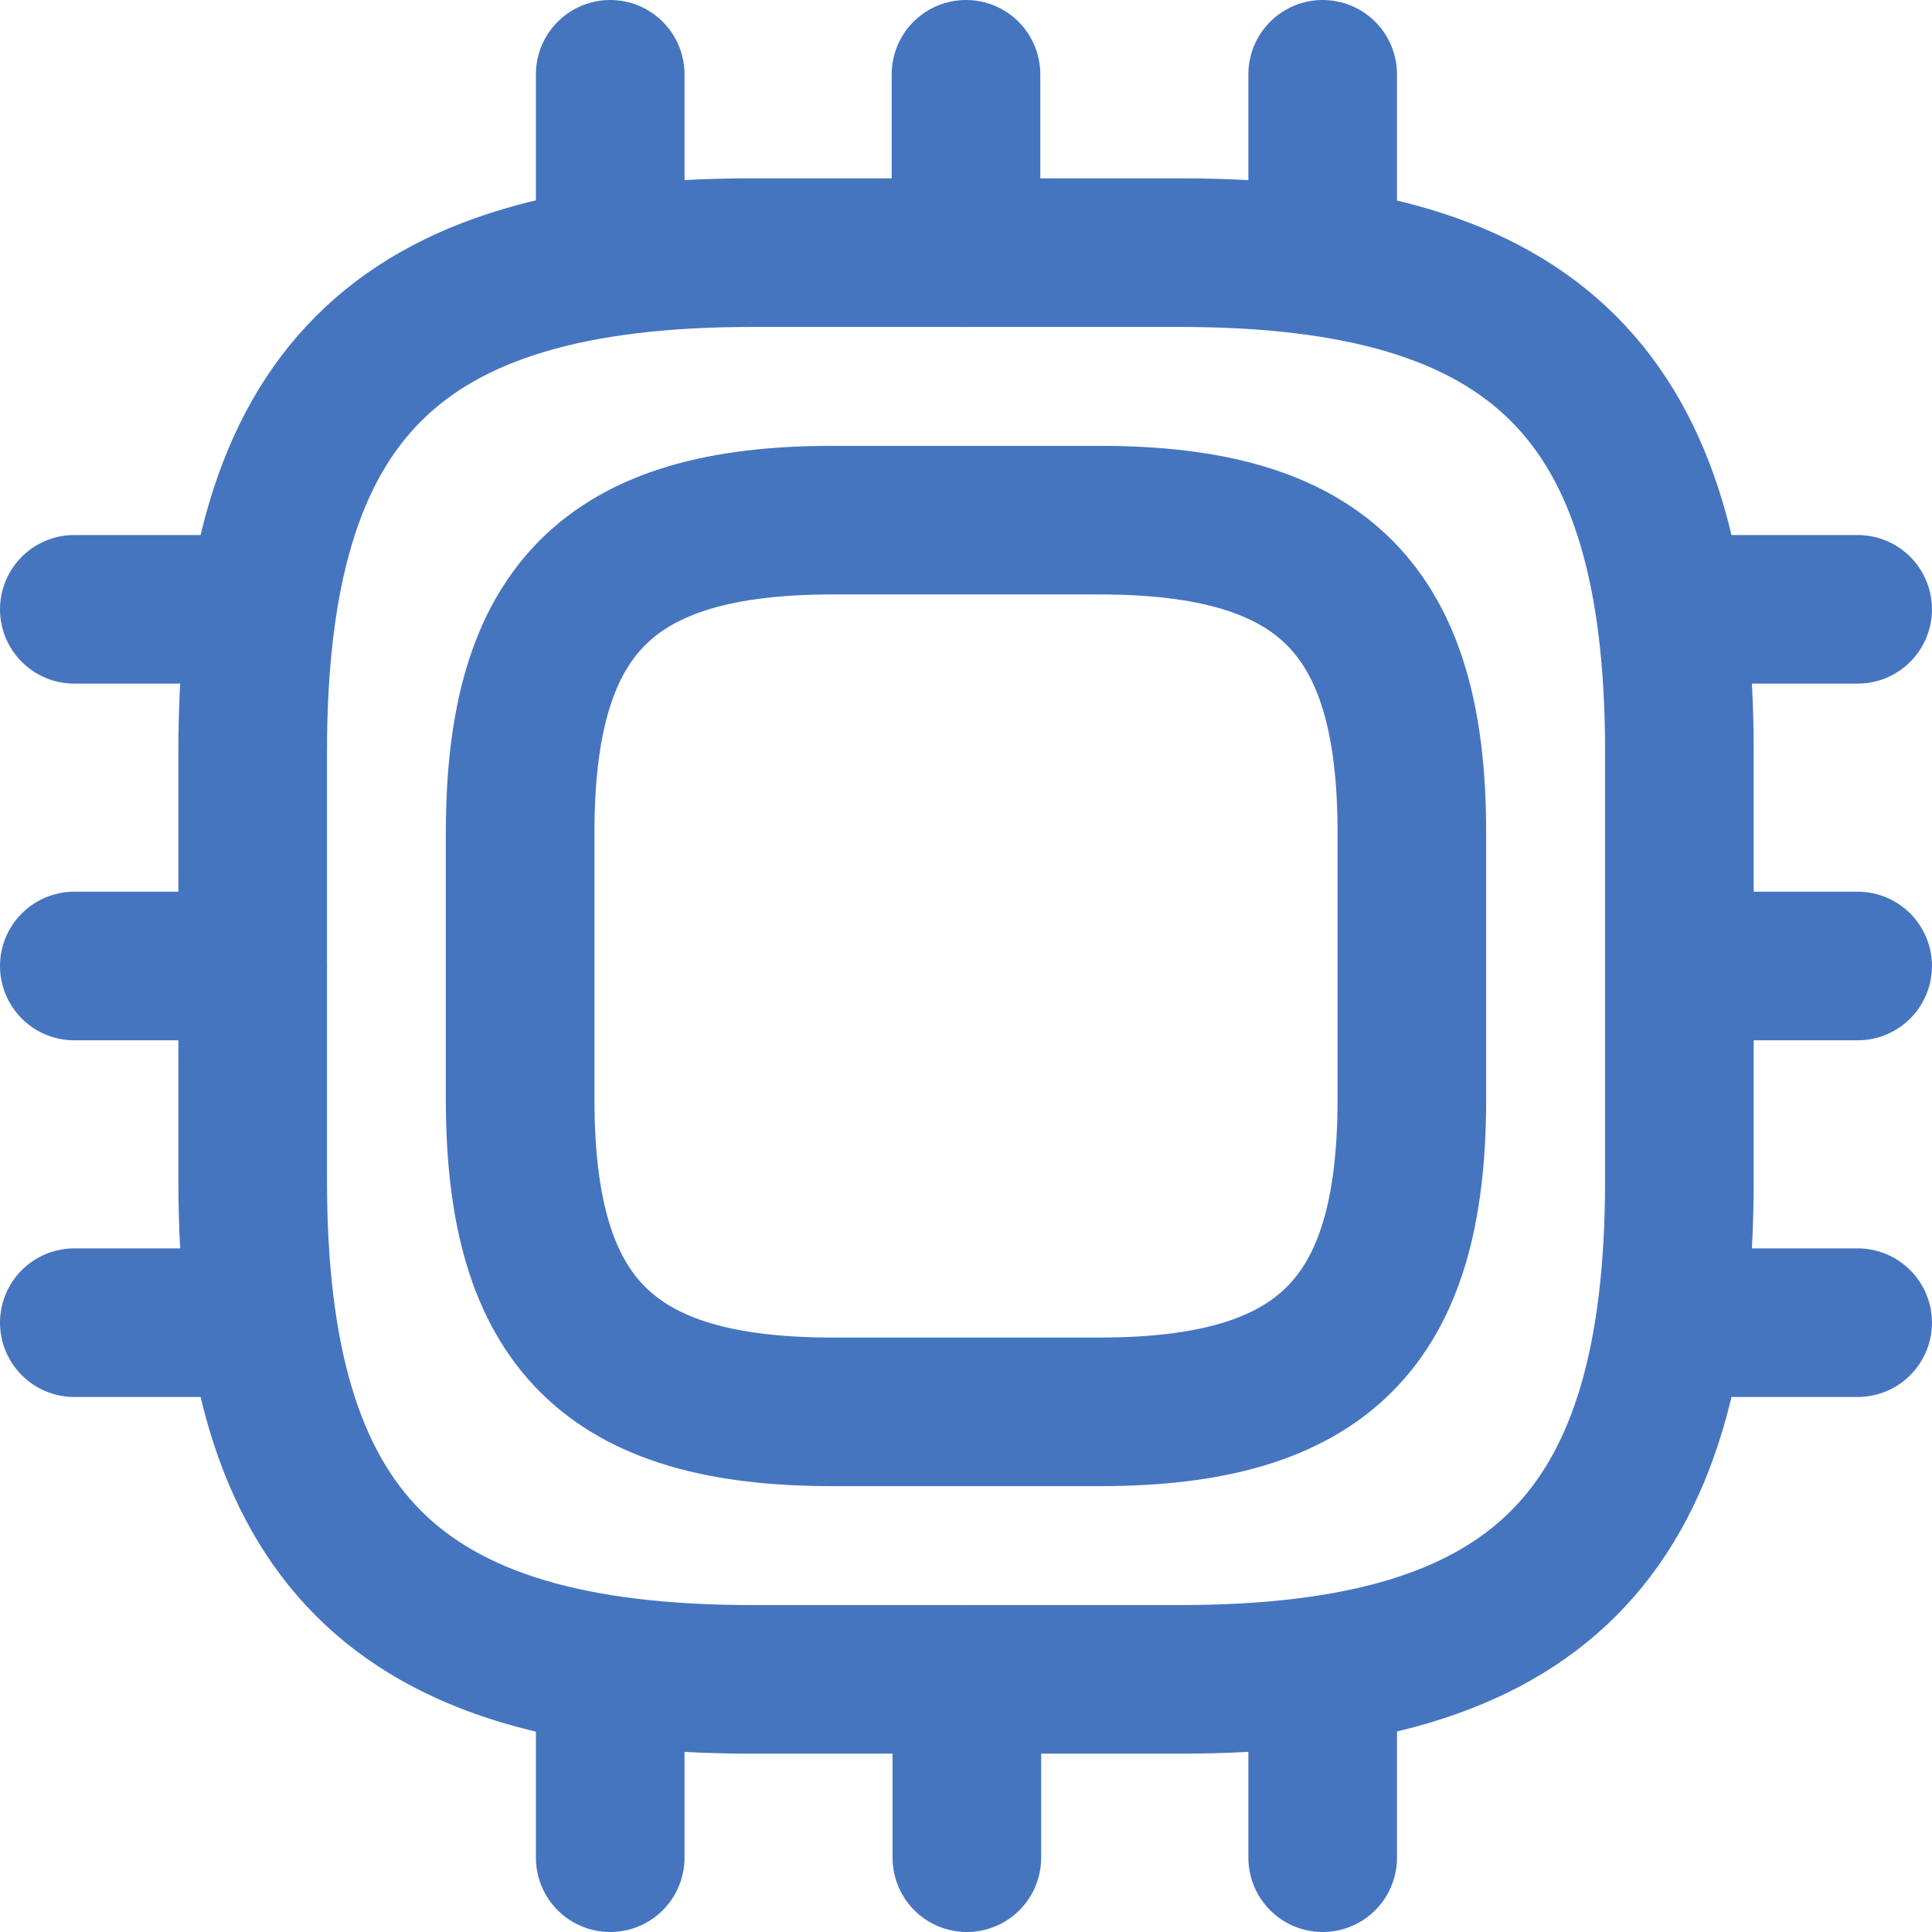 <svg width="52" height="52" viewBox="0 0 52 52" fill="none" xmlns="http://www.w3.org/2000/svg">
<g id="Group 29">
<path id="Vector" d="M20.241 45.2H31.761C41.361 45.2 45.201 41.36 45.201 31.76V20.24C45.201 10.64 41.361 6.8 31.761 6.8H20.241C10.641 6.8 6.801 10.64 6.801 20.24V31.76C6.801 41.36 10.641 45.2 20.241 45.2Z" stroke="#4675C0" stroke-width="4" stroke-linecap="round" stroke-linejoin="round"/>
<path id="Vector_2" d="M22.4 38H29.6C35.6 38 38 35.6 38 29.6V22.4C38 16.4 35.6 14 29.6 14H22.4C16.4 14 14 16.4 14 22.4V29.6C14 35.6 16.4 38 22.4 38Z" stroke="#4675C0" stroke-width="4" stroke-linecap="round" stroke-linejoin="round"/>
<path id="Vector_3" d="M16.424 6.8V2" stroke="#4675C0" stroke-width="4" stroke-linecap="round" stroke-linejoin="round"/>
<path id="Vector_4" d="M26 6.8V2" stroke="#4675C0" stroke-width="4" stroke-linecap="round" stroke-linejoin="round"/>
<path id="Vector_5" d="M35.6 6.8V2" stroke="#4675C0" stroke-width="4" stroke-linecap="round" stroke-linejoin="round"/>
<path id="Vector_6" d="M45.199 16.4H49.999" stroke="#4675C0" stroke-width="4" stroke-linecap="round" stroke-linejoin="round"/>
<path id="Vector_7" d="M45.199 26H49.999" stroke="#4675C0" stroke-width="4" stroke-linecap="round" stroke-linejoin="round"/>
<path id="Vector_8" d="M45.199 35.6H49.999" stroke="#4675C0" stroke-width="4" stroke-linecap="round" stroke-linejoin="round"/>
<path id="Vector_9" d="M35.6 45.2V50" stroke="#4675C0" stroke-width="4" stroke-linecap="round" stroke-linejoin="round"/>
<path id="Vector_10" d="M26.023 45.2V50" stroke="#4675C0" stroke-width="4" stroke-linecap="round" stroke-linejoin="round"/>
<path id="Vector_11" d="M16.424 45.2V50" stroke="#4675C0" stroke-width="4" stroke-linecap="round" stroke-linejoin="round"/>
<path id="Vector_12" d="M2 16.4H6.8" stroke="#4675C0" stroke-width="4" stroke-linecap="round" stroke-linejoin="round"/>
<path id="Vector_13" d="M2 26H6.8" stroke="#4675C0" stroke-width="4" stroke-linecap="round" stroke-linejoin="round"/>
<path id="Vector_14" d="M2 35.6H6.8" stroke="#4675C0" stroke-width="4" stroke-linecap="round" stroke-linejoin="round"/>
</g>
</svg>
